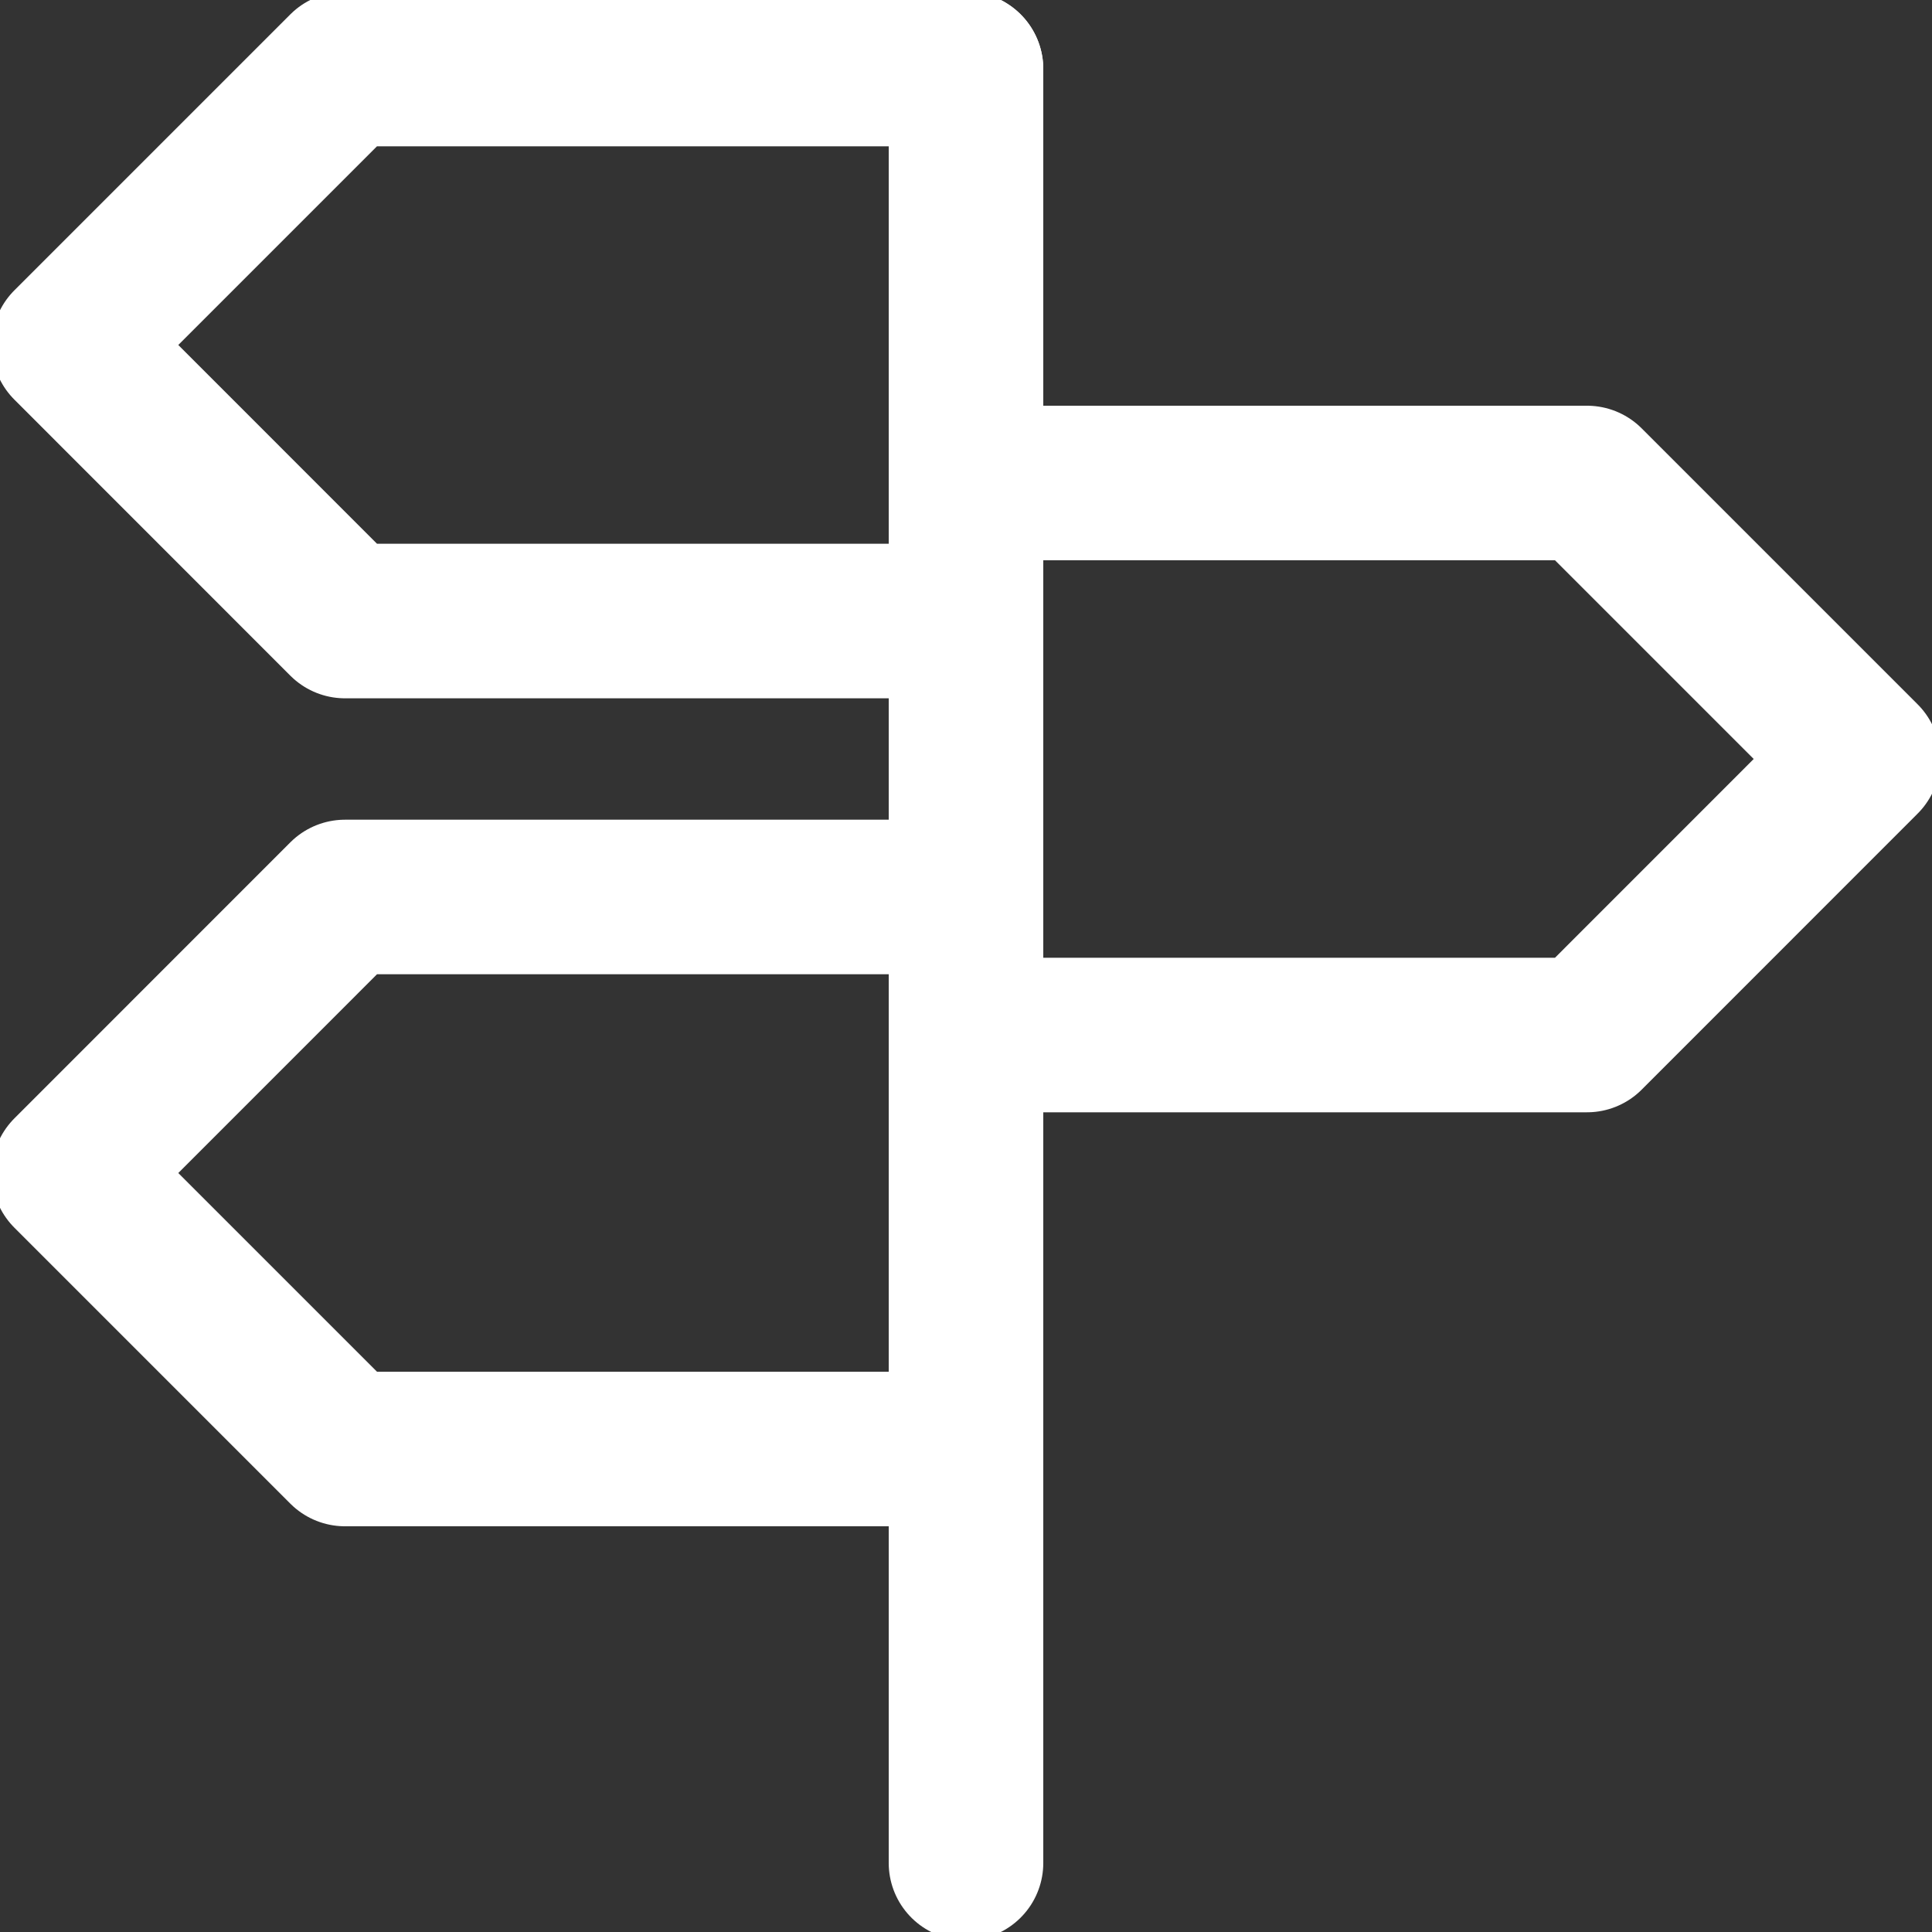 <svg xmlns="http://www.w3.org/2000/svg" width="25" height="25" viewBox="0 0 25 25" fill="none"><rect x="0" y="0" width="25" height="25" fill="#333333" stroke="none"/><g clip-path="url(#clip0_3601_4058)"><path d="M12.5 8.036H4.464L0.893 4.464L4.464 0.893H12.5" stroke="white" stroke-width="2" stroke-linecap="round" stroke-linejoin="round"></path><path d="M12.5 13.393H20.536L24.107 9.821L20.536 6.25H12.5" stroke="white" stroke-width="2" stroke-linecap="round" stroke-linejoin="round"></path><path d="M12.5 18.75H4.464L0.893 15.179L4.464 11.607H12.5" stroke="white" stroke-width="2" stroke-linecap="round" stroke-linejoin="round"></path><path d="M12.5 0.893V24.107" stroke="white" stroke-width="2" stroke-linecap="round" stroke-linejoin="round"></path></g><defs><clipPath id="clip0_3601_4058"><rect width="25" height="25" fill="white"></rect></clipPath></defs></svg>